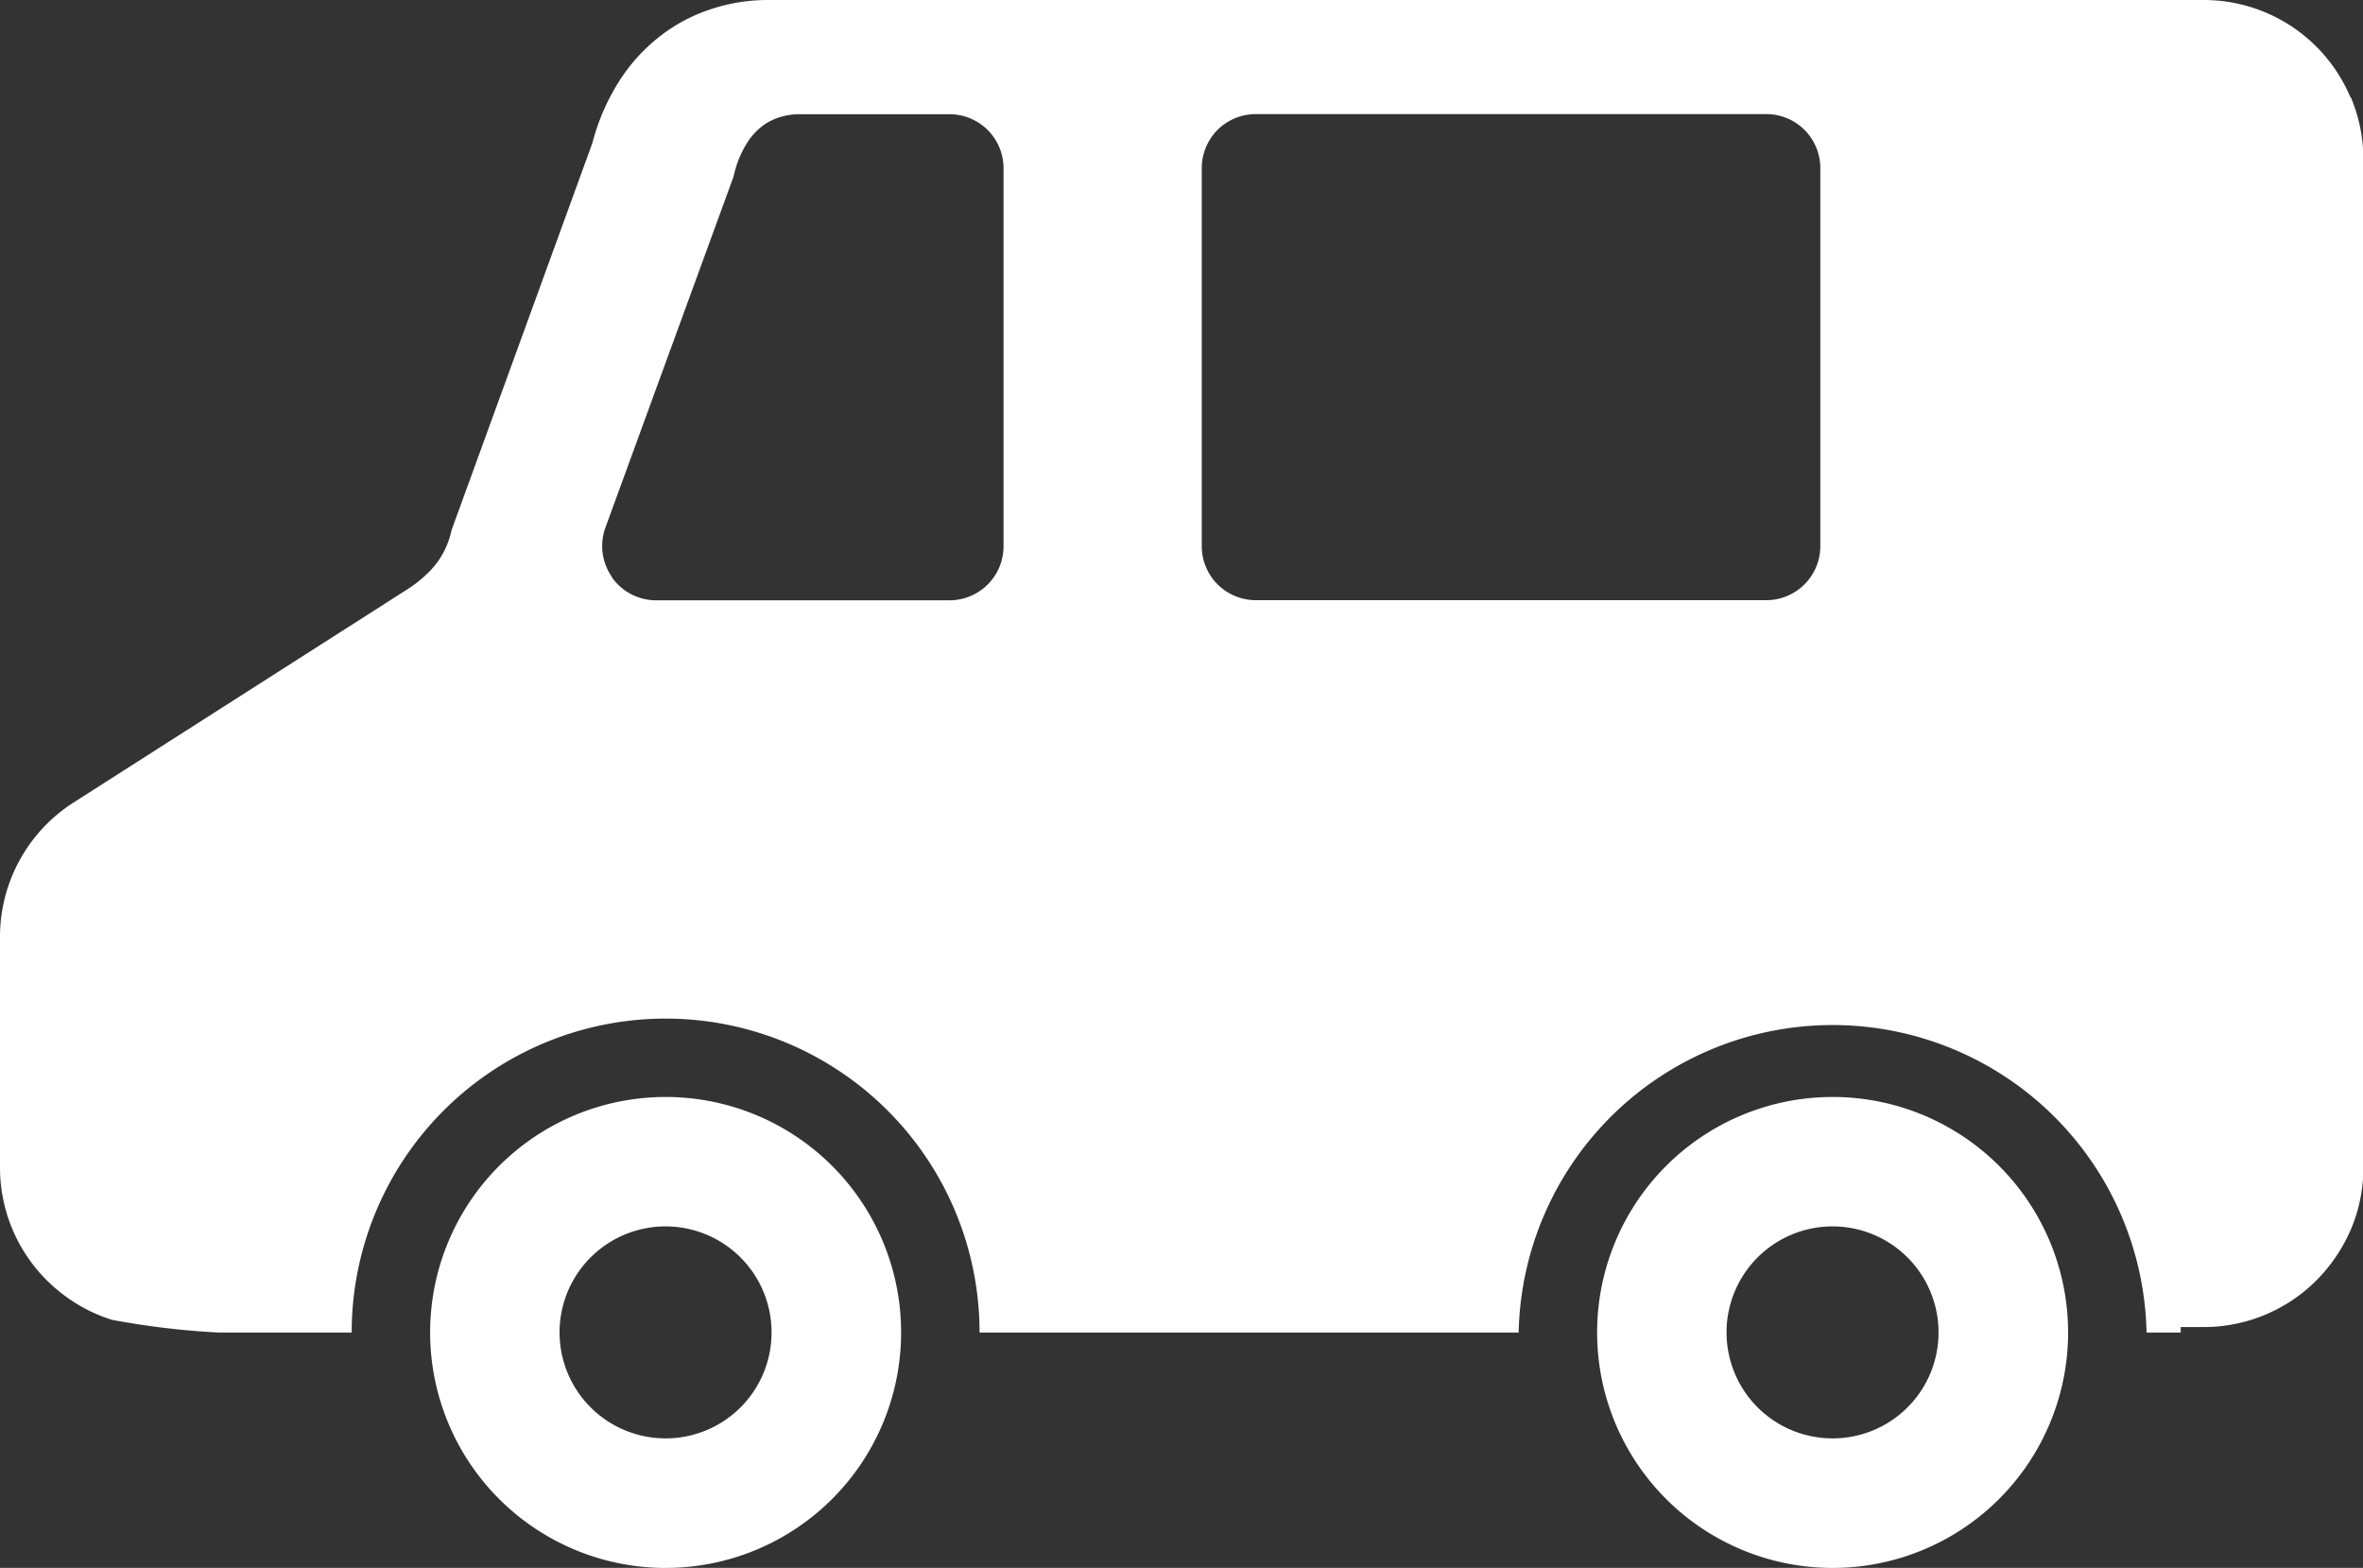 <svg id="グループ_38036" data-name="グループ 38036" xmlns="http://www.w3.org/2000/svg" width="35" height="23.224" viewBox="0 0 35 23.224">
  <rect x="0" y="0" width="35" height="23.224" fill="#333333" stroke="none"/>
  <g id="グループ_38037" data-name="グループ 38037">
    <path id="パス_34088" data-name="パス 34088" d="M9.859,16.249a3.488,3.488,0,1,0,3.488,3.488,3.487,3.487,0,0,0-3.488-3.488m0,5.057a1.57,1.57,0,1,1,1.569-1.569,1.568,1.568,0,0,1-1.569,1.569" fill="#fff"/>
    <path id="パス_34089" data-name="パス 34089" d="M27.144,16.249a3.488,3.488,0,1,0,3.488,3.488,3.487,3.487,0,0,0-3.488-3.488m0,5.057a1.57,1.57,0,1,1,1.569-1.569,1.568,1.568,0,0,1-1.569,1.569" fill="#fff"/>
    <path id="パス_34090" data-name="パス 34090" d="M34.814,1.441A2.357,2.357,0,0,0,32.64,0H11.376A2.665,2.665,0,0,0,10.5.146a2.462,2.462,0,0,0-.6.3,2.621,2.621,0,0,0-.712.73,3.212,3.212,0,0,0-.414.943L6.69,7.848l-.009.039a1.308,1.308,0,0,1-.1.272,1.229,1.229,0,0,1-.227.313,1.886,1.886,0,0,1-.334.266L1.09,11.887A2.361,2.361,0,0,0,0,13.876v3.417A2.357,2.357,0,0,0,1.04,19.25a2.312,2.312,0,0,0,.619.3,11.815,11.815,0,0,0,1.577.188H5.209a4.65,4.65,0,0,1,9.3,0h7.985a4.651,4.651,0,0,1,9.3,0H32.3c0-.018,0-.037,0-.056h0v-.025h.34A2.358,2.358,0,0,0,34.6,18.613a2.336,2.336,0,0,0,.3-.618,2.367,2.367,0,0,0,.106-.7V2.359a2.371,2.371,0,0,0-.186-.918M9.063,8.545a.8.8,0,0,1-.095-.732l1.893-5.186.019-.073a1.519,1.519,0,0,1,.191-.446.946.946,0,0,1,.251-.263.83.83,0,0,1,.2-.1.961.961,0,0,1,.326-.053h2.216a.8.8,0,0,1,.8.8v5.6a.8.8,0,0,1-.8.8H9.718a.8.8,0,0,1-.655-.341M17.8,8.087V2.49a.8.8,0,0,1,.8-.8h7.562a.8.8,0,0,1,.8.8v5.6a.8.8,0,0,1-.8.8H18.6a.8.8,0,0,1-.8-.8" fill="#fff"/>
  </g>
</svg>
